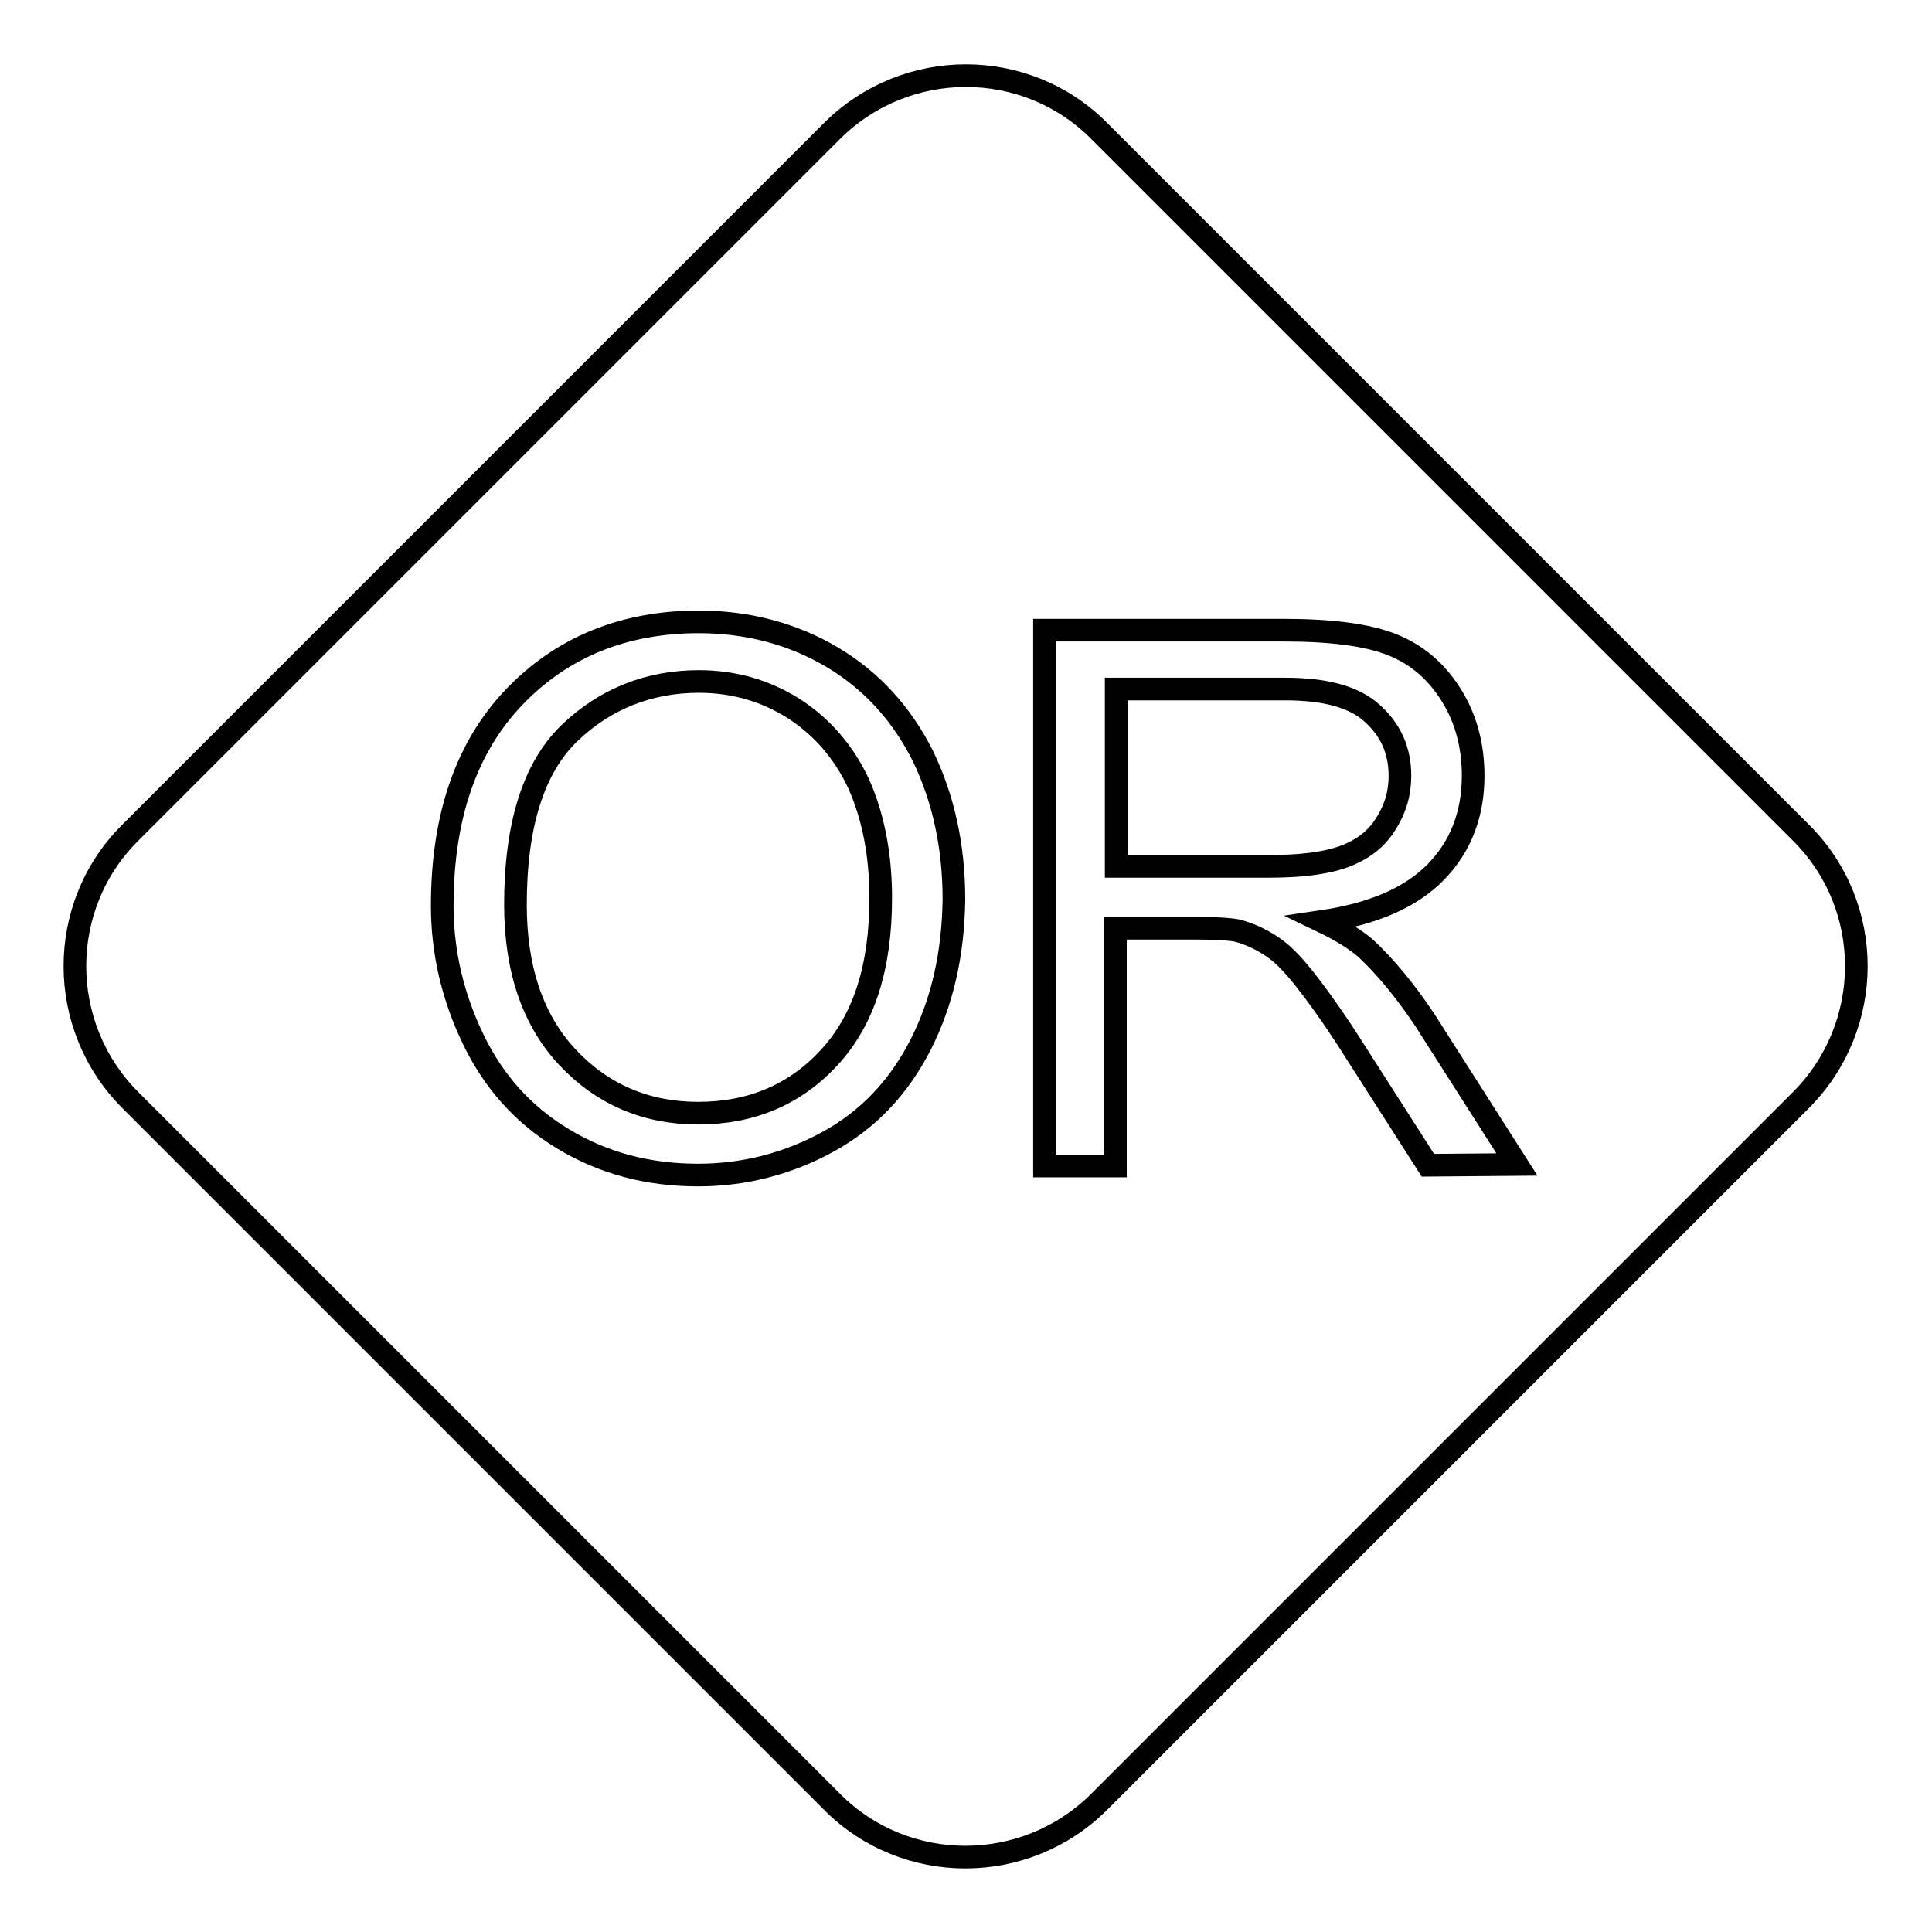 <?xml version="1.0" encoding="utf-8"?>
<!-- Svg Vector Icons : http://www.onlinewebfonts.com/icon -->
<!DOCTYPE svg PUBLIC "-//W3C//DTD SVG 1.1//EN" "http://www.w3.org/Graphics/SVG/1.1/DTD/svg11.dtd">
<svg version="1.1" xmlns="http://www.w3.org/2000/svg" xmlns:xlink="http://www.w3.org/1999/xlink" x="0px" y="0px" viewBox="0 0 256 256" enable-background="new 0 0 256 256" xml:space="preserve">
<g><g><path stroke-width="3" fill-opacity="0" stroke="#000000"  d="M105.2,93.9c-3.8-2.4-8-3.6-12.6-3.6c-6.6,0-12.4,2.3-17.1,6.8c-4.8,4.6-7.2,12.2-7.2,22.8c0,8.5,2.3,15.3,6.9,20.2c4.6,4.9,10.4,7.4,17.3,7.4c7.1,0,12.9-2.5,17.4-7.4c4.6-5,6.8-12,6.8-21.1c0-5.8-1-10.8-2.9-15.1C111.8,99.6,108.9,96.3,105.2,93.9z"/><path stroke-width="3" fill-opacity="0" stroke="#000000"  d="M183.6,109.2c1.3-2,1.9-4.1,1.9-6.4c0-3.3-1.2-6.1-3.7-8.3c-2.4-2.2-6.3-3.2-11.5-3.2h-22.4v23.5H168c4.3,0,7.6-0.4,10.1-1.3C180.5,112.6,182.4,111.2,183.6,109.2z"/><path stroke-width="3" fill-opacity="0" stroke="#000000"  d="M238.7,110.4l-93.1-93.1c-9.7-9.7-25.5-9.7-35.3,0l-93.1,93.1c-9.7,9.7-9.7,25.5,0,35.3l93.1,93.1c9.7,9.7,25.5,9.7,35.3,0l93.1-93.1C248.4,135.9,248.4,120.1,238.7,110.4z M122,138.4c-2.9,5.7-7,10-12.3,12.9s-11.1,4.4-17.2,4.4c-6.7,0-12.6-1.6-17.9-4.8s-9.2-7.6-11.9-13.2c-2.7-5.6-4.1-11.5-4.1-17.7c0-11.8,3.2-21,9.5-27.6c6.3-6.6,14.5-10,24.5-10c6.5,0,12.5,1.6,17.7,4.7c5.2,3.1,9.2,7.5,12,13.1c2.7,5.6,4.1,11.9,4.1,19C126.3,126.3,124.9,132.7,122,138.4z M189.2,154.4l-9.4-14.7c-2.7-4.3-5-7.5-6.8-9.8c-1.8-2.3-3.3-3.8-4.8-4.7c-1.4-0.9-2.8-1.5-4.3-1.9c-1.1-0.2-2.8-0.3-5.2-0.3h-10.9v31.5h-9.4V83.5H170c6.3,0,11.1,0.6,14.4,1.9c3.3,1.3,5.9,3.5,7.9,6.7c2,3.2,2.9,6.8,2.9,10.7c0,5-1.6,9.3-4.9,12.7c-3.3,3.4-8.3,5.6-15.1,6.6c2.5,1.2,4.4,2.4,5.7,3.5c2.7,2.5,5.3,5.7,7.8,9.4l12.3,19.3L189.2,154.4L189.2,154.4z"/></g></g>
</svg>